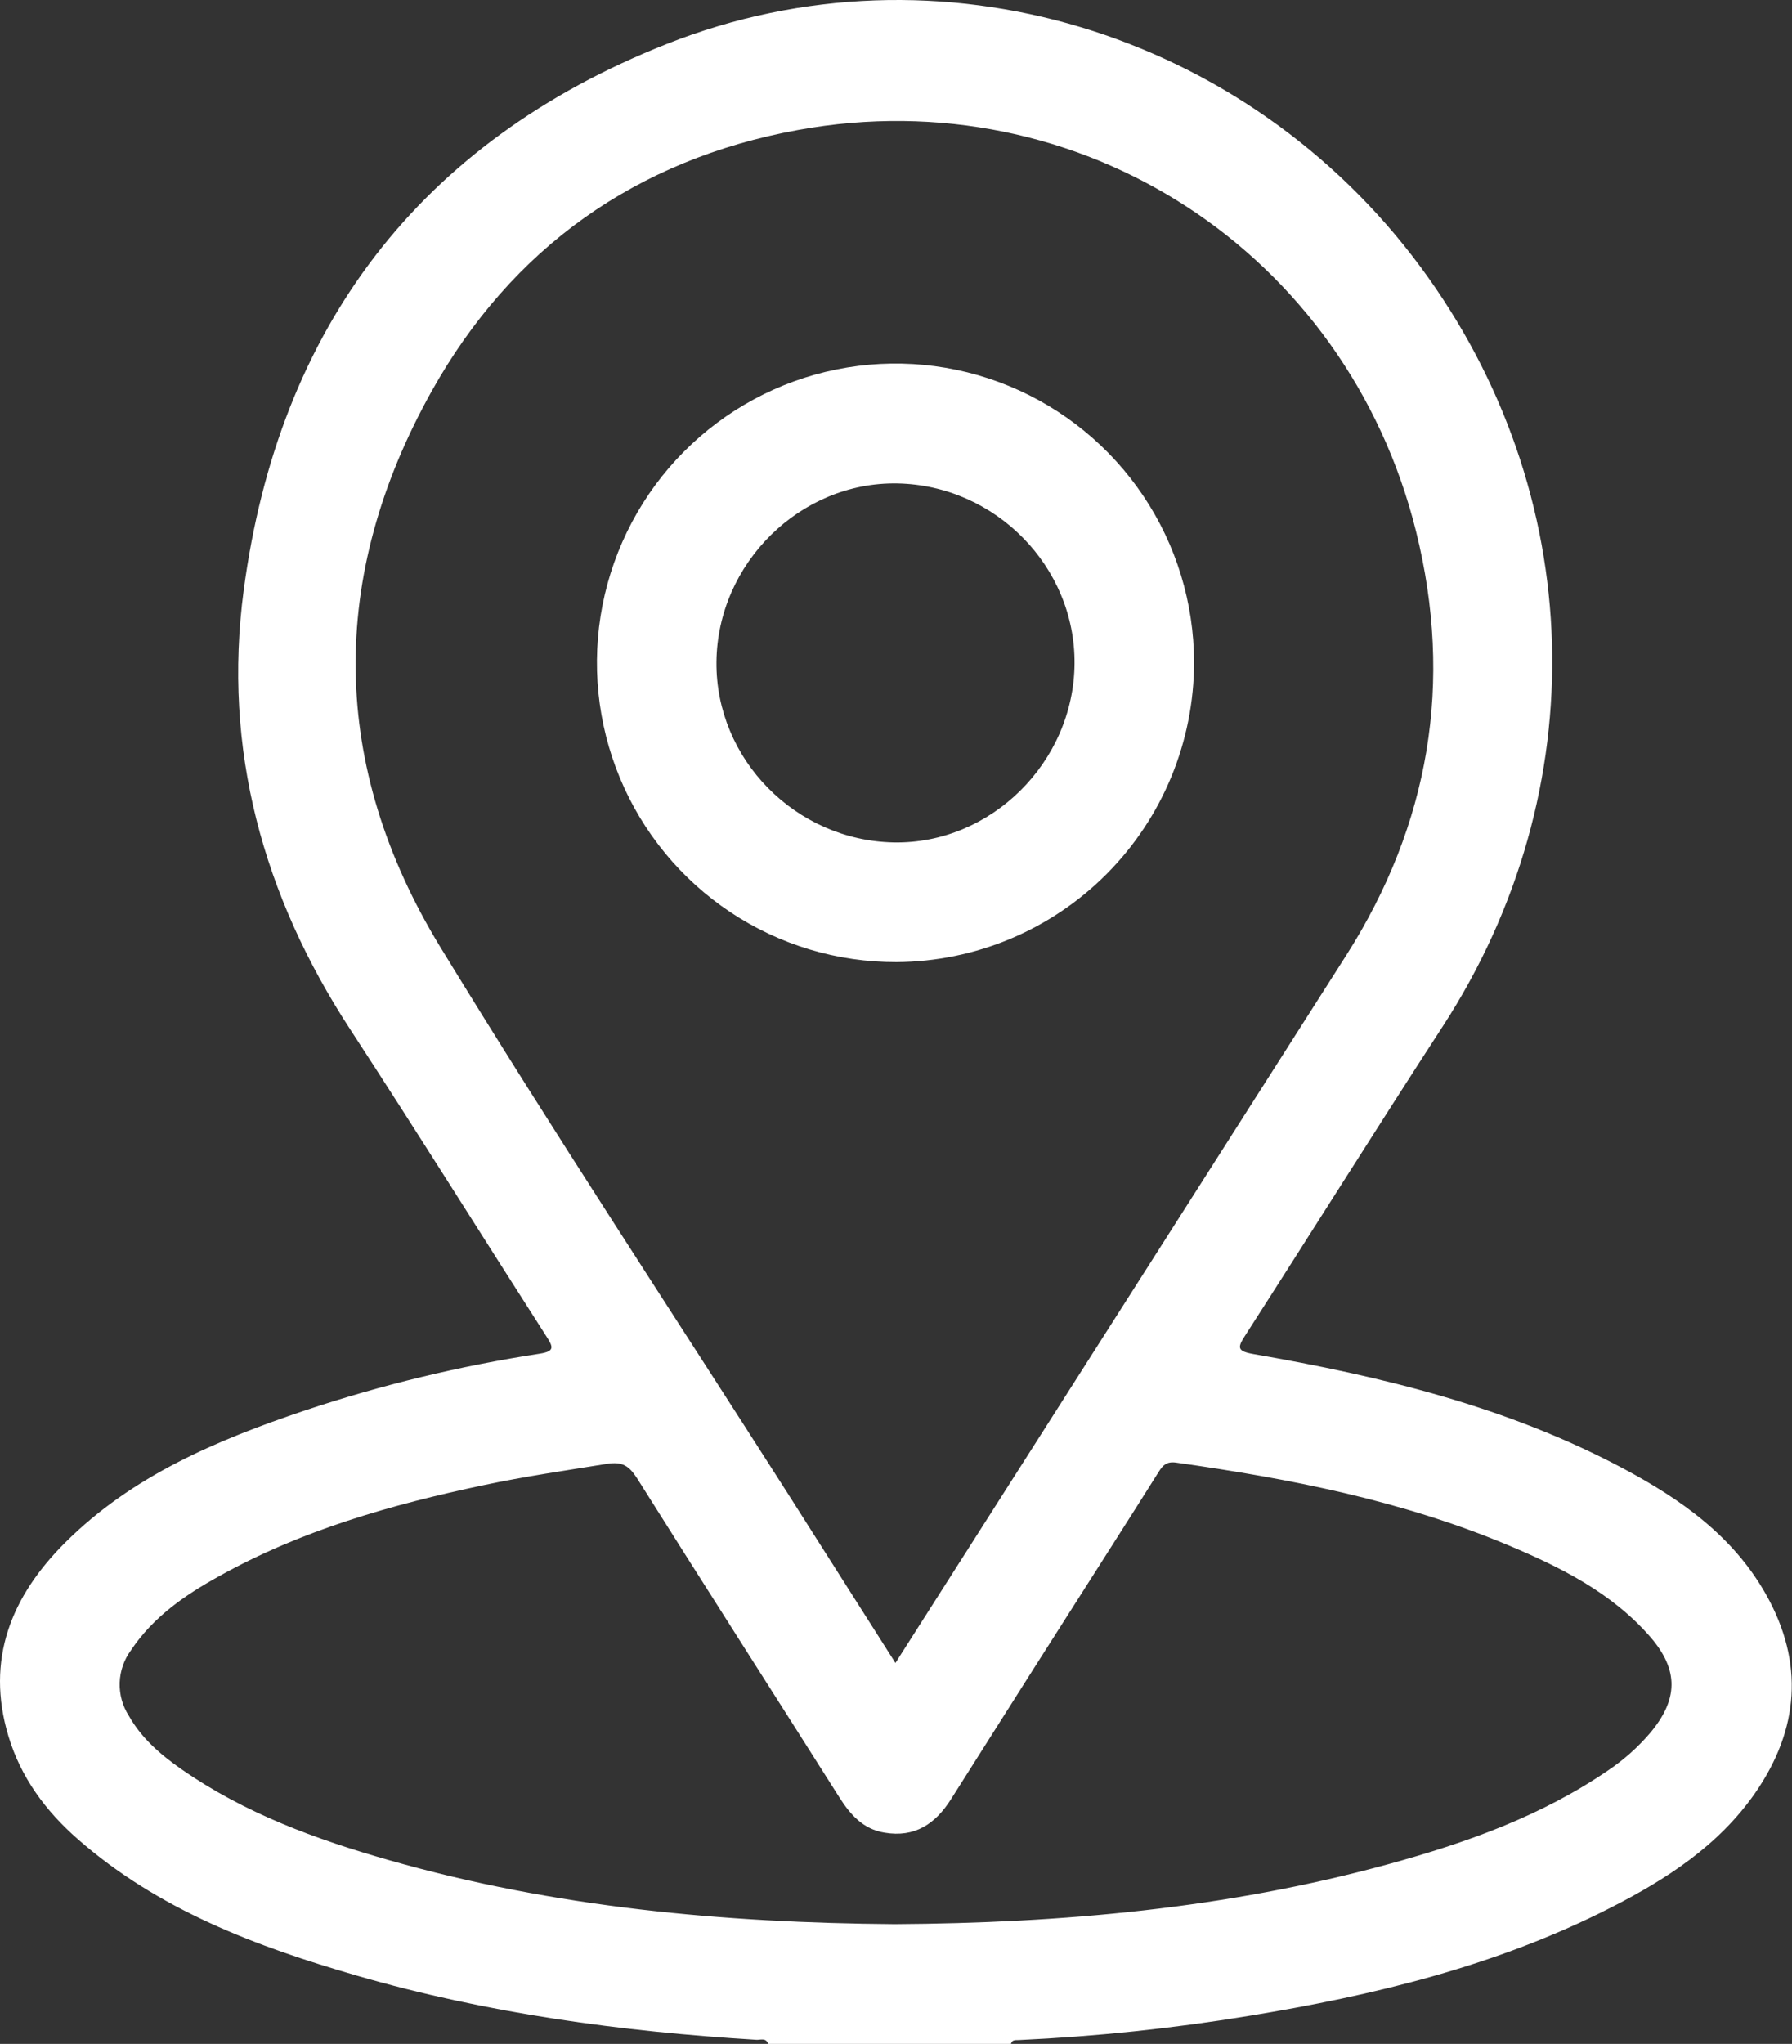 <svg width="57" height="65" viewBox="0 0 57 65" fill="none" xmlns="http://www.w3.org/2000/svg">
<rect x="0" y="0" width="57" height="65" fill="#333333" stroke="none"/>
<path d="M56.174 50.707C55.13 48.848 53.457 47.674 51.634 46.702C47.946 44.735 43.941 43.768 39.865 43.061C39.327 42.967 39.368 42.843 39.615 42.458C41.715 39.191 43.773 35.9 45.888 32.645C50.771 25.126 50.511 15.691 45.182 8.485C39.663 1.027 29.855 -2.025 21.208 1.398C13.357 4.505 8.858 10.416 7.751 18.776C7.081 23.817 8.362 28.486 11.148 32.749C13.258 35.982 15.302 39.258 17.386 42.509C17.602 42.843 17.643 42.975 17.168 43.05C14.629 43.439 12.127 44.044 9.69 44.858C6.899 45.796 4.199 46.936 2.073 49.057C0.361 50.761 -0.466 52.777 0.269 55.215C0.662 56.524 1.449 57.589 2.467 58.481C5.036 60.739 8.151 61.9 11.353 62.829C15.501 64.031 19.763 64.607 24.06 64.869C24.189 64.877 24.366 64.793 24.433 65H32.157C32.191 64.858 32.305 64.882 32.407 64.877C34.852 64.764 37.29 64.509 39.706 64.112C43.689 63.462 47.589 62.522 51.215 60.676C52.994 59.773 54.663 58.696 55.83 57.018C57.228 54.997 57.394 52.874 56.174 50.707ZM14.012 30.129C10.485 24.35 10.437 18.342 13.728 12.445C16.275 7.884 20.248 5.069 25.382 4.134C34.357 2.495 42.837 8.027 45.044 16.907C46.233 21.696 45.474 26.209 42.822 30.38C38.177 37.673 33.531 44.965 28.882 52.257L28.482 52.885C27.303 51.031 26.178 49.255 25.047 47.478C21.361 41.701 17.584 35.978 14.012 30.129ZM52.477 55.124C52.091 55.573 51.647 55.968 51.156 56.298C49.024 57.758 46.629 58.607 44.166 59.283C39.025 60.693 33.768 61.159 28.457 61.191C23.021 61.15 17.638 60.658 12.387 59.16C10.053 58.496 7.786 57.667 5.769 56.263C5.109 55.802 4.499 55.277 4.098 54.565C3.896 54.252 3.795 53.885 3.807 53.512C3.819 53.14 3.945 52.78 4.166 52.481C4.867 51.43 5.873 50.732 6.945 50.139C9.583 48.661 12.452 47.85 15.385 47.23C16.684 46.955 17.997 46.764 19.307 46.553C19.796 46.475 20.007 46.616 20.259 47.005C22.394 50.395 24.552 53.771 26.697 57.157C27.048 57.709 27.454 58.173 28.141 58.282C29.093 58.442 29.752 58.007 30.248 57.22C31.983 54.474 33.724 51.732 35.471 48.994C35.934 48.264 36.401 47.536 36.859 46.803C36.991 46.594 37.11 46.472 37.408 46.513C41.023 47.023 44.593 47.72 47.98 49.143C49.657 49.848 51.279 50.659 52.502 52.068C53.403 53.114 53.383 54.054 52.477 55.124Z" fill="white"/>
<path d="M37.981 21.055C37.976 19.172 37.415 17.333 36.367 15.771C35.319 14.208 33.833 12.992 32.095 12.276C30.358 11.56 28.448 11.377 26.606 11.749C24.765 12.121 23.075 13.032 21.75 14.367C20.425 15.702 19.526 17.401 19.164 19.248C18.803 21.096 18.997 23.009 19.72 24.746C20.444 26.483 21.666 27.967 23.231 29.008C24.796 30.049 26.634 30.602 28.513 30.596C31.029 30.582 33.437 29.571 35.211 27.783C36.985 25.995 37.981 23.576 37.981 21.055ZM22.789 21.055C22.816 17.92 25.453 15.317 28.543 15.374C31.662 15.432 34.206 18.021 34.179 21.109C34.152 24.243 31.515 26.85 28.427 26.791C25.306 26.73 22.762 24.143 22.789 21.055Z" fill="white"/>
</svg>

